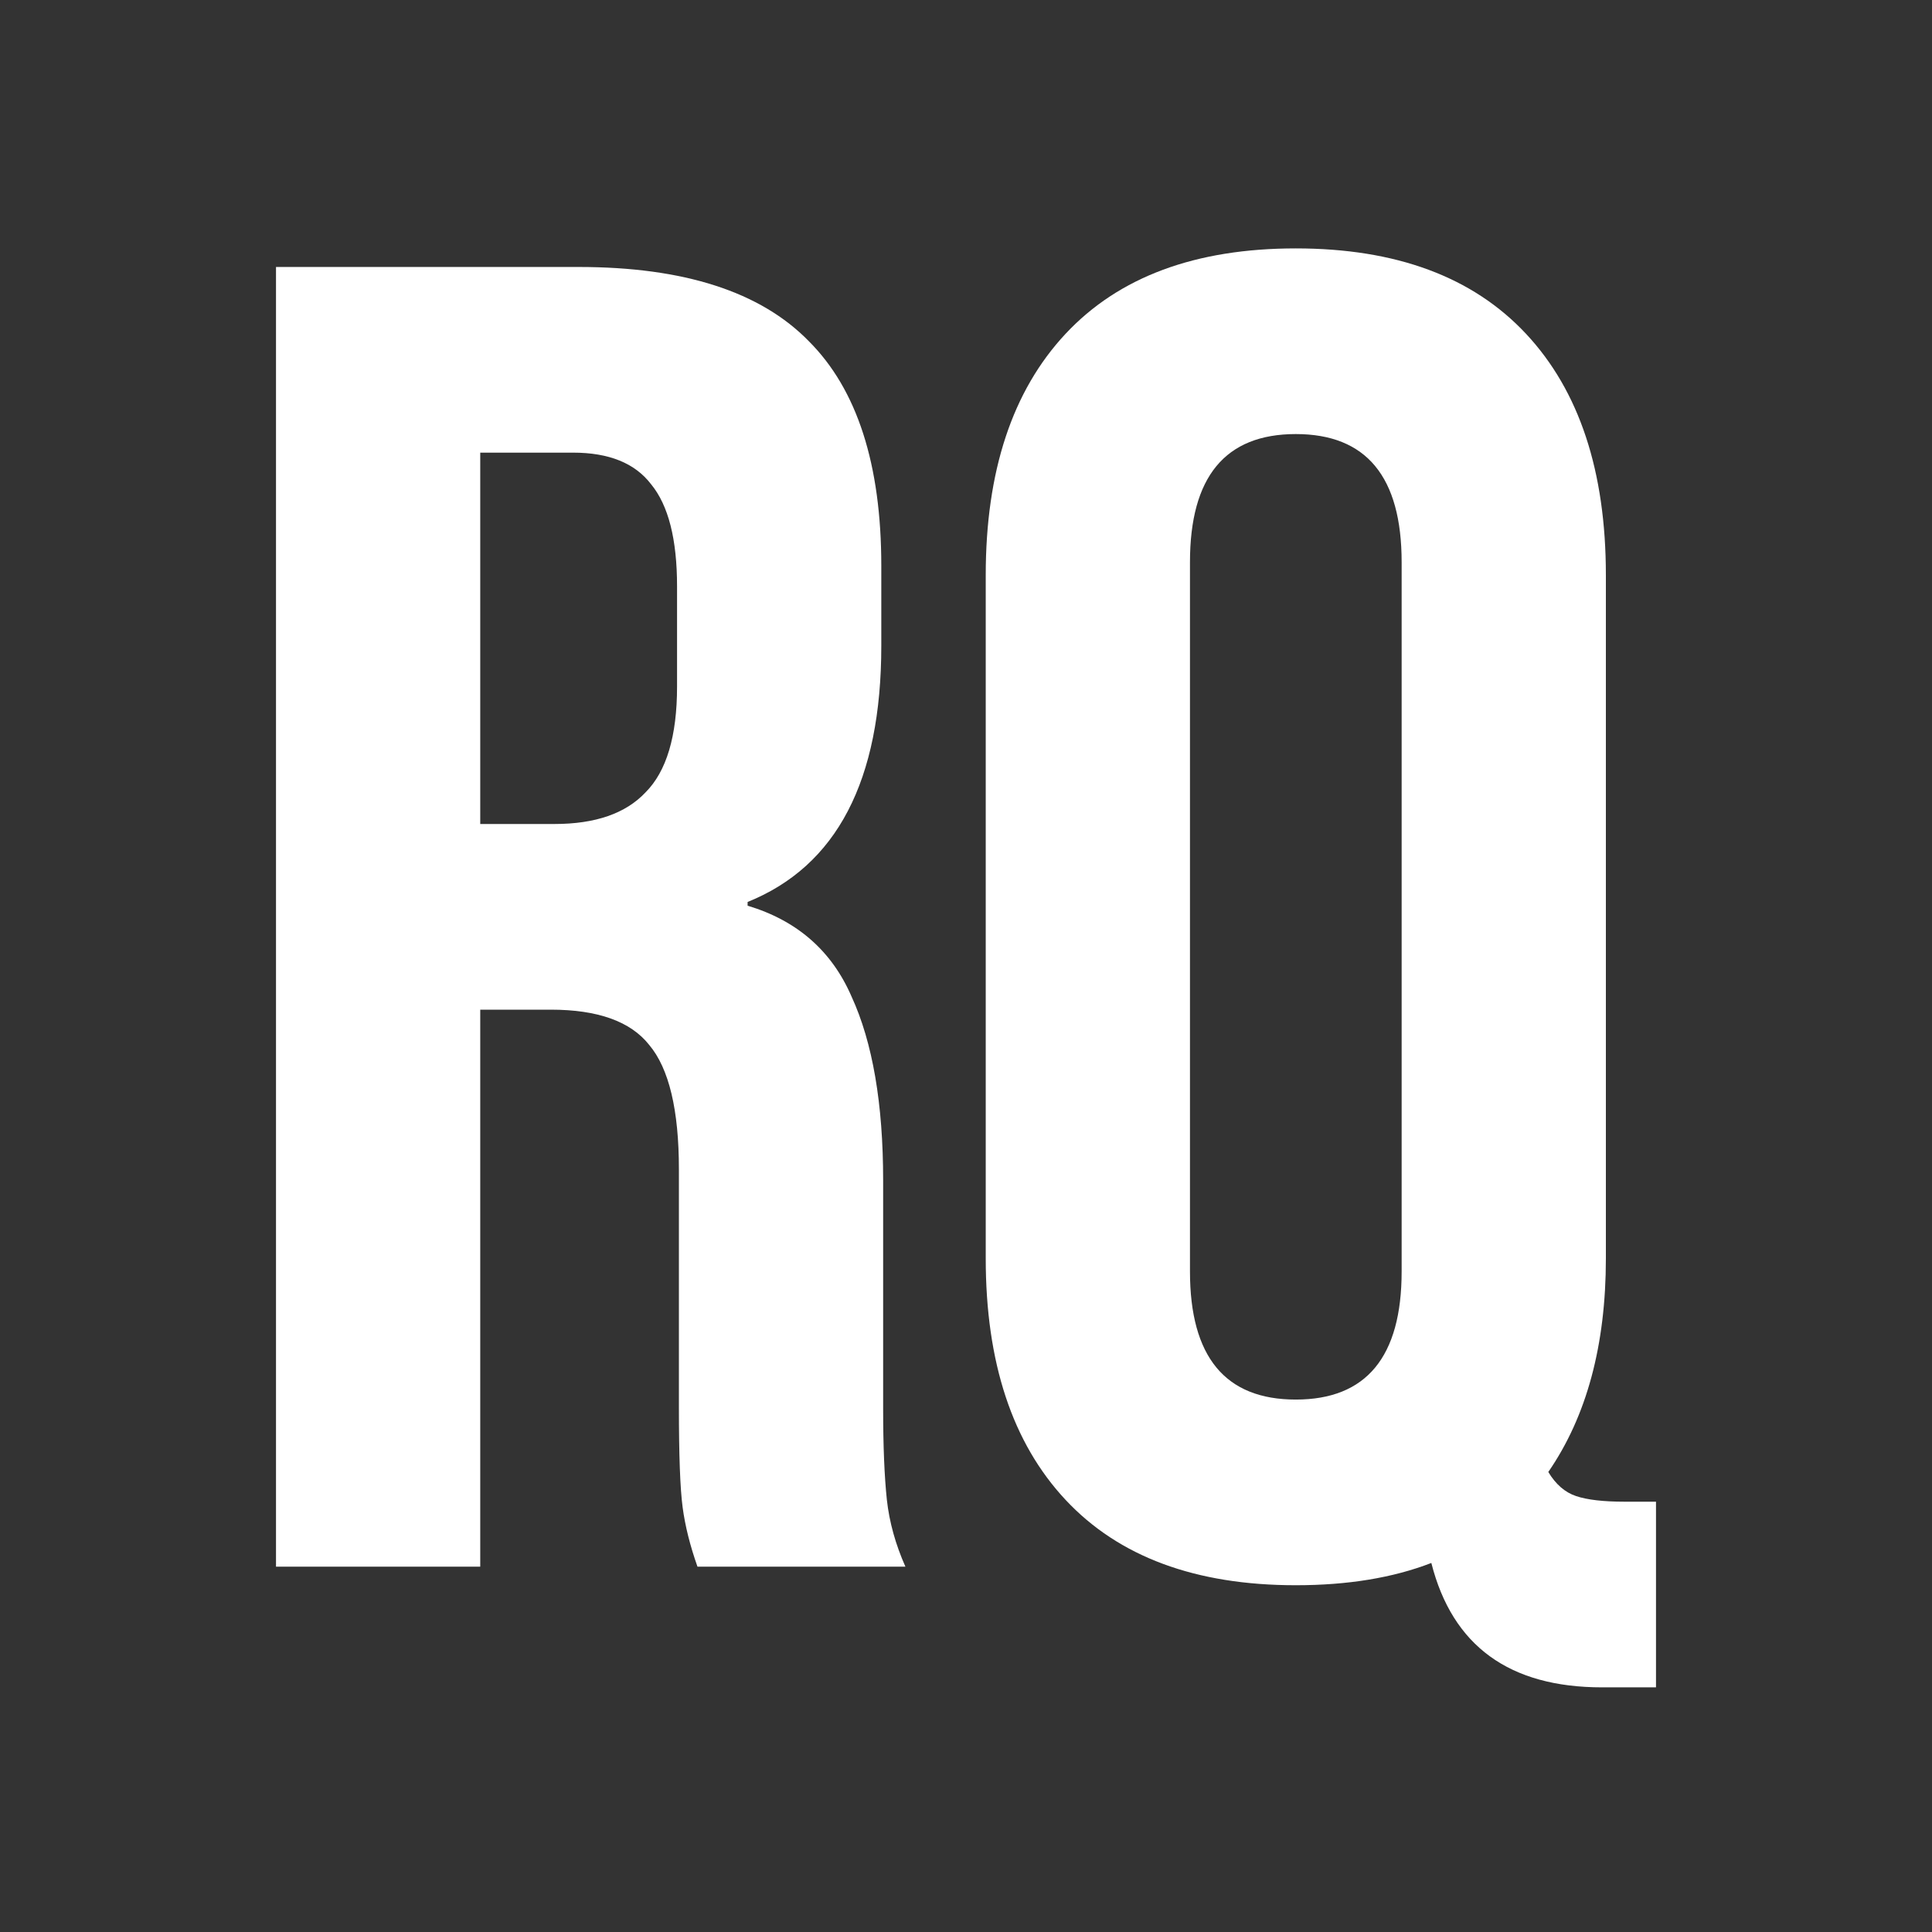 <?xml version="1.0" encoding="UTF-8"?> <svg xmlns="http://www.w3.org/2000/svg" width="70" height="70" viewBox="0 0 70 70" fill="none"><rect x="0" y="0" width="70" height="70" fill="#333333" stroke="none"/><path d="M58.049 61.136C54.685 61.136 52.622 59.634 51.86 56.629C50.47 57.167 48.833 57.436 46.949 57.436C43.316 57.436 40.536 56.405 38.607 54.342C36.679 52.279 35.715 49.364 35.715 45.596V20.84C35.715 17.073 36.679 14.158 38.607 12.095C40.536 10.031 43.316 9 46.949 9C50.582 9 53.362 10.031 55.291 12.095C57.219 14.158 58.184 17.073 58.184 20.84V45.596C58.184 48.736 57.489 51.315 56.098 53.333C56.367 53.781 56.704 54.073 57.107 54.207C57.511 54.342 58.094 54.409 58.856 54.409H60V61.136H58.049ZM46.949 50.709C49.505 50.709 50.784 49.162 50.784 46.067V20.369C50.784 17.274 49.505 15.727 46.949 15.727C44.393 15.727 43.115 17.274 43.115 20.369V46.067C43.115 49.162 44.393 50.709 46.949 50.709Z" fill="white"></path><path d="M10 9.673H20.965C24.778 9.673 27.558 10.57 29.307 12.364C31.056 14.113 31.931 16.826 31.931 20.504V23.396C31.931 28.285 30.316 31.379 27.087 32.68V32.815C28.881 33.353 30.137 34.452 30.855 36.111C31.617 37.77 31.998 39.99 31.998 42.771V51.045C31.998 52.391 32.043 53.49 32.133 54.342C32.222 55.149 32.447 55.956 32.805 56.764H25.271C25.002 56.001 24.822 55.284 24.733 54.611C24.643 53.938 24.598 52.727 24.598 50.978V42.367C24.598 40.215 24.239 38.712 23.522 37.86C22.849 37.008 21.661 36.582 19.956 36.582H17.4V56.764H10V9.673ZM20.091 29.855C21.571 29.855 22.67 29.473 23.387 28.711C24.15 27.948 24.531 26.67 24.531 24.876V21.244C24.531 19.539 24.217 18.306 23.589 17.544C23.006 16.781 22.064 16.4 20.764 16.4H17.4V29.855H20.091Z" fill="white"></path></svg> 
